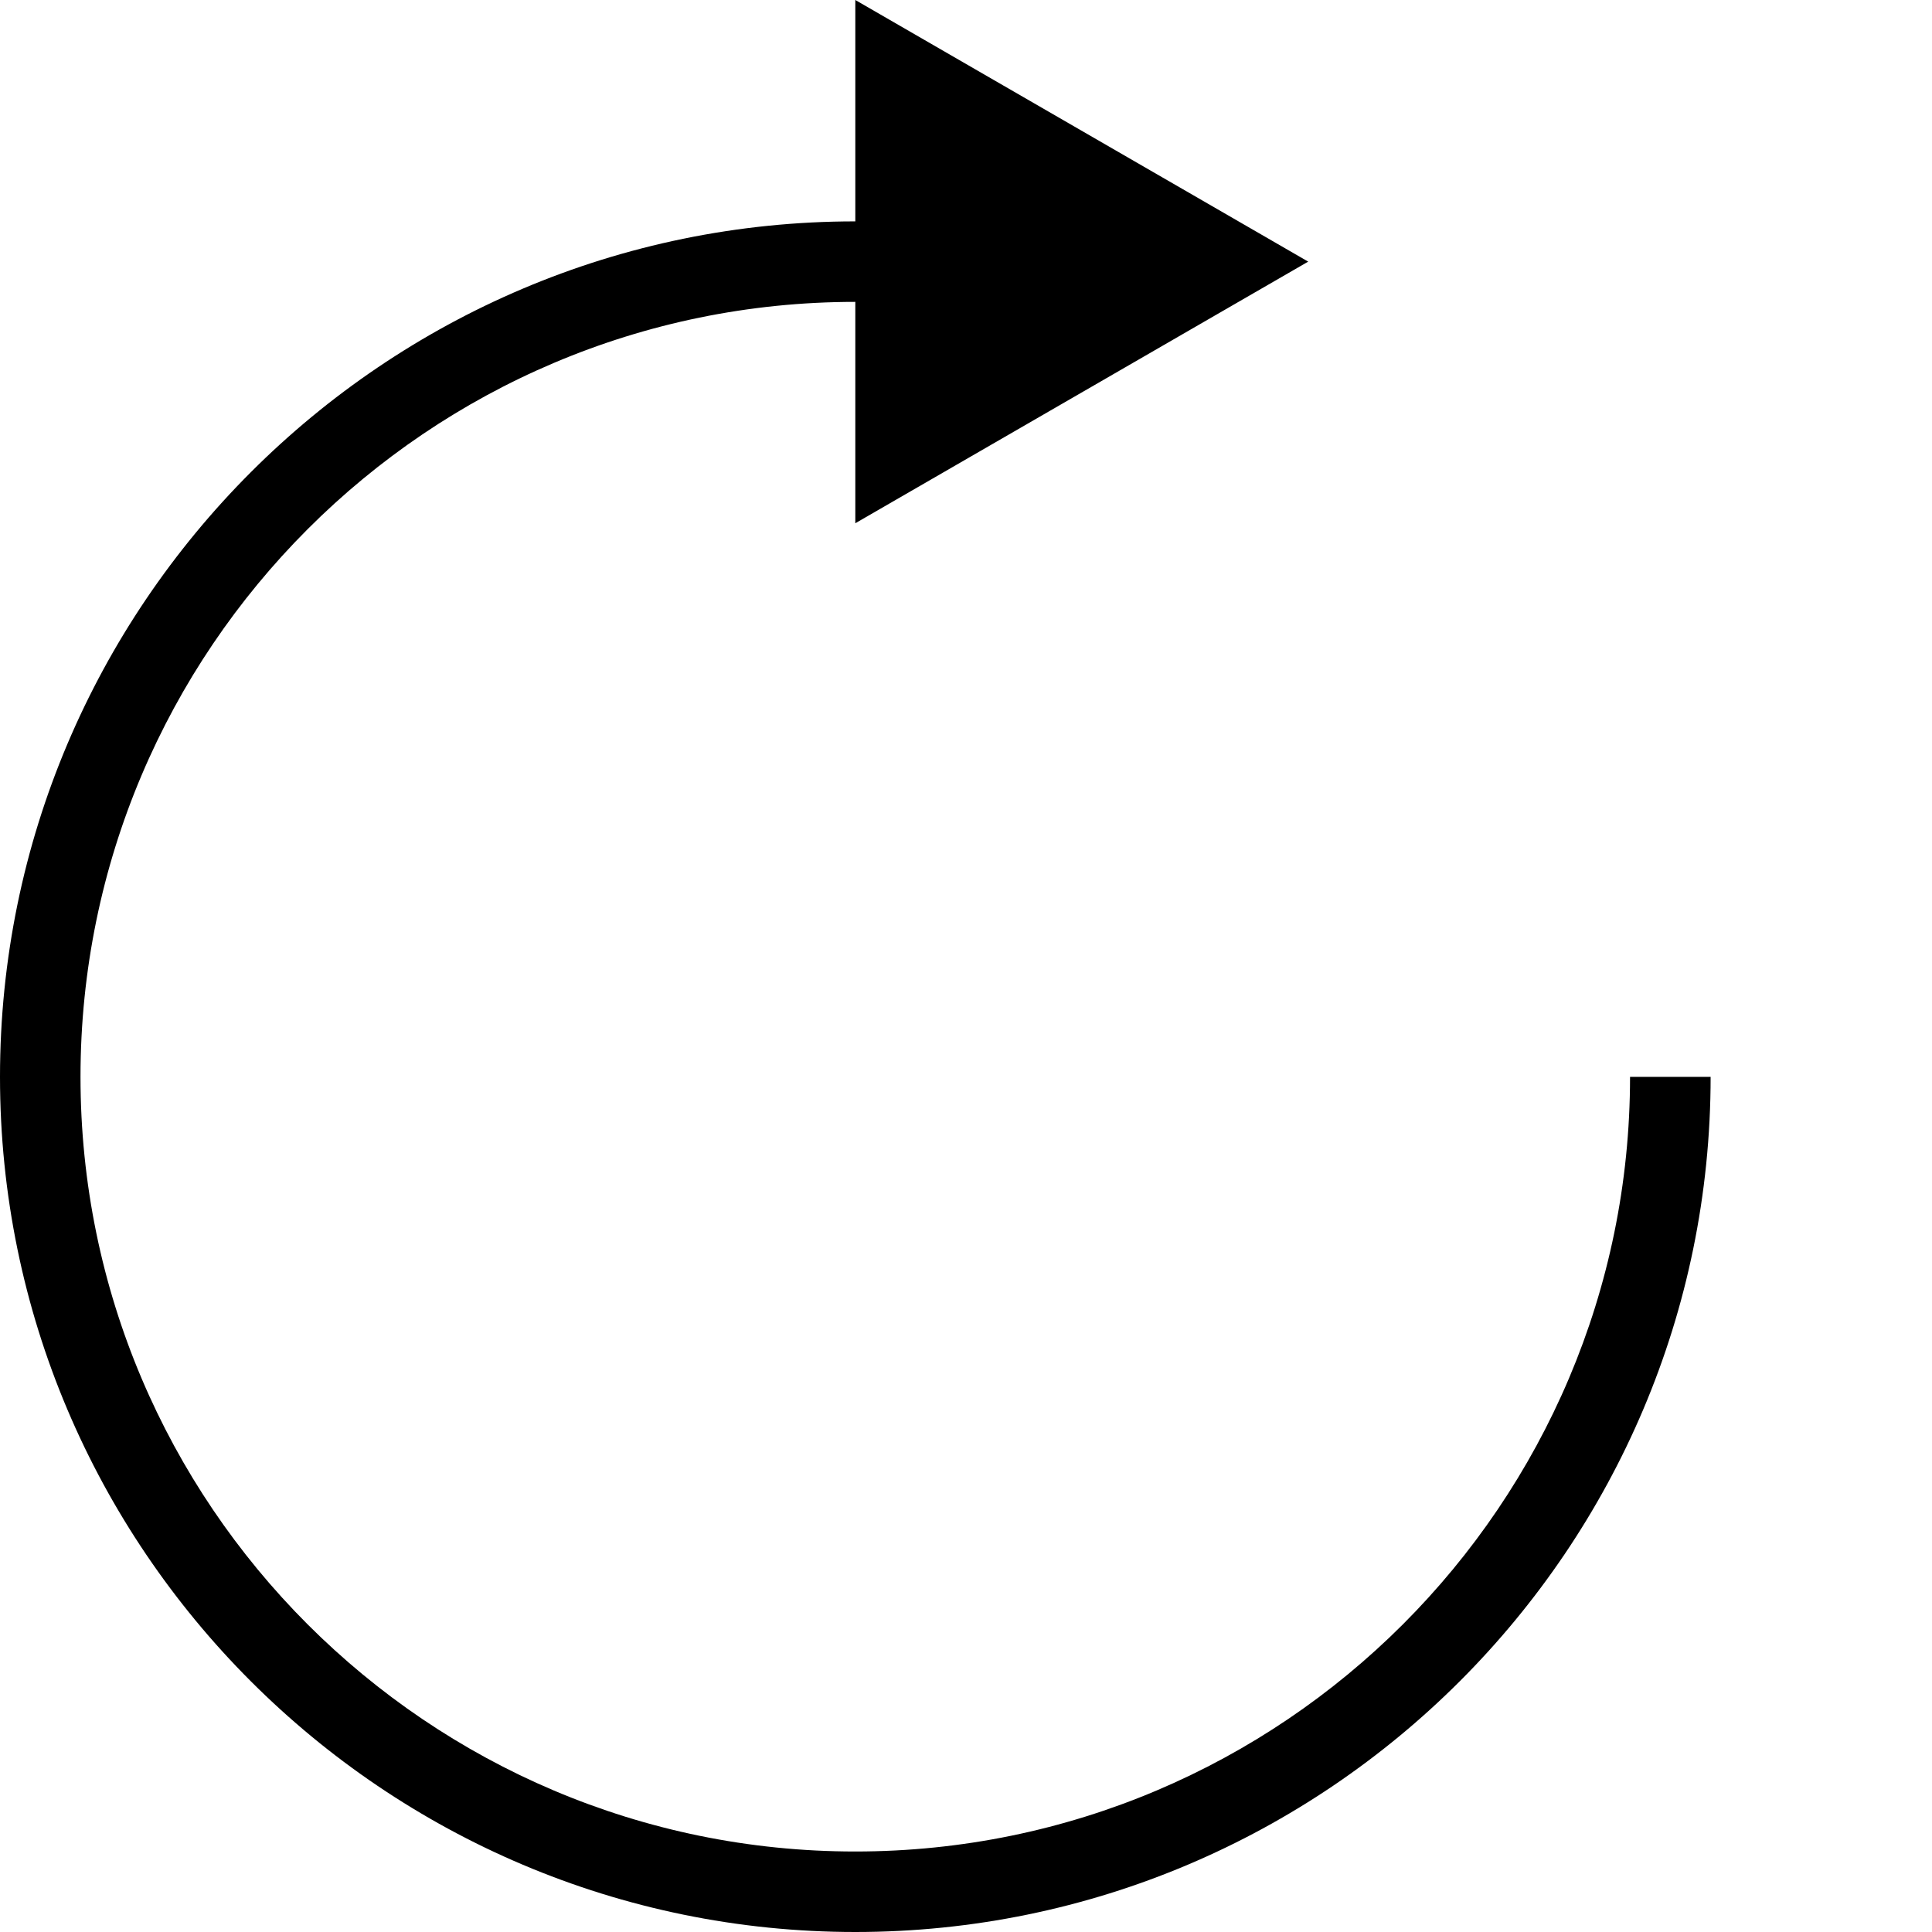 <?xml version="1.0" encoding="utf-8"?>
<svg version="1.2" xmlns="http://www.w3.org/2000/svg" xmlns:xlink="http://www.w3.org/1999/xlink"
	 x="0px" y="0px" width="24px" height="24px" viewBox="0 0 24 24">
<path d="M20.249,13.377c0,5.307-4.317,9.623-9.625,9.623S1,18.684,1,13.377C1,8.069,5.317,3.75,10.625,3.75V6.5
	l5.626-3.25L10.625,0v2.75C4.766,2.75,0,7.518,0,13.377C0,19.234,4.766,24,10.625,24c5.858,0,10.625-4.766,10.625-10.623H20.249z"/>
</svg>
